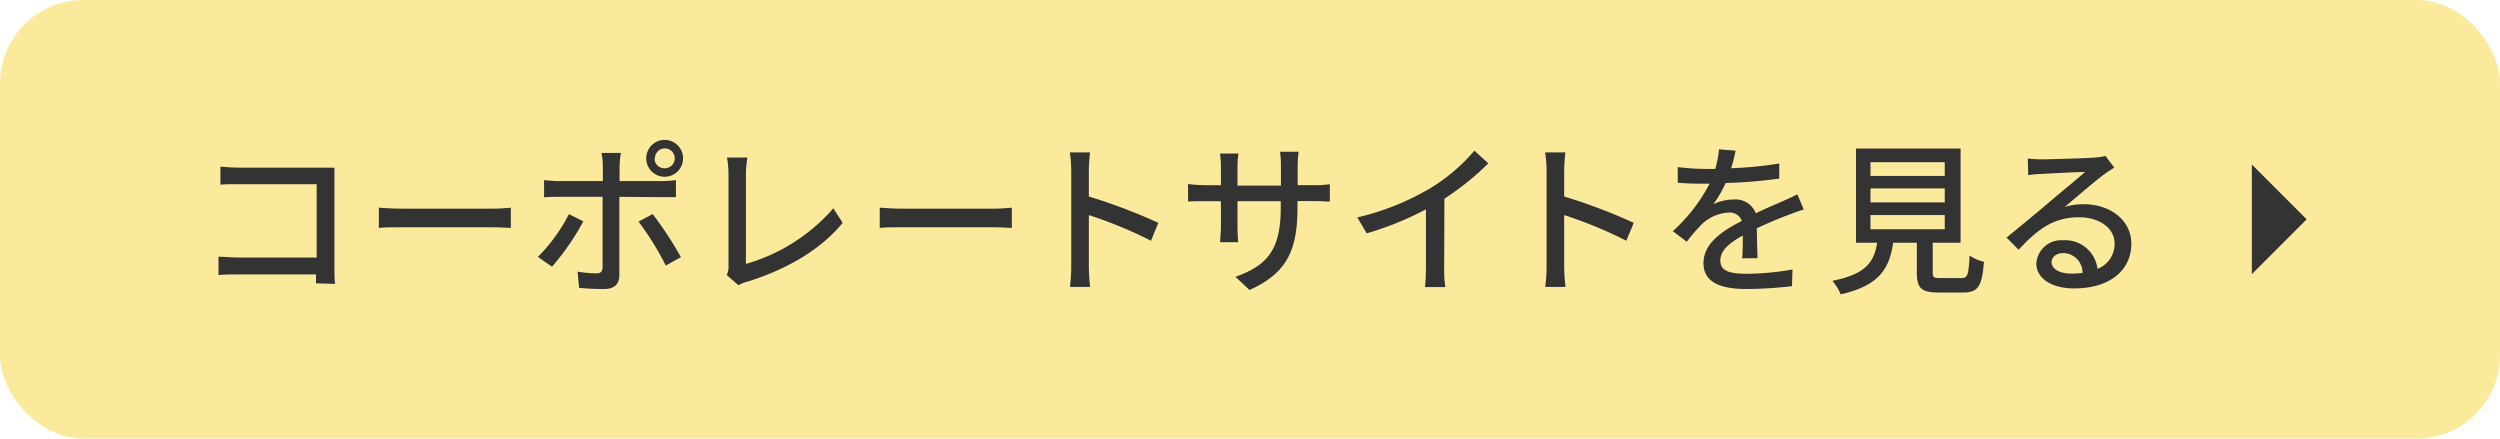 <svg xmlns="http://www.w3.org/2000/svg" viewBox="0 0 300 52.63"><defs><style>.cls-1{fill:#fbea9c;}.cls-2{fill:#333;}</style></defs><title>アセット 6</title><g id="レイヤー_2" data-name="レイヤー 2"><g id="文字"><rect class="cls-1" width="300" height="52.63" rx="10"/><path class="cls-2" d="M37.92,34c0-.28,0-.65,0-1.07H28.58c-.81,0-1.79,0-2.36.08V30.8c.57,0,1.44.1,2.28.1H38V22.1H28.74c-.77,0-1.77,0-2.29.06V20c.69.06,1.64.12,2.29.12h9.81c.53,0,1.22,0,1.58,0,0,.43,0,1.14,0,1.66v10.2c0,.69,0,1.65.08,2.09Z"/><path class="cls-2" d="M45.46,24.92c.63.06,1.85.12,2.92.12H59.09c1,0,1.74-.08,2.21-.12v2.43c-.43,0-1.32-.08-2.19-.08H48.38c-1.11,0-2.27,0-2.92.08Z"/><path class="cls-2" d="M70,26.56A29.46,29.46,0,0,1,66.24,32l-1.7-1.17a20.21,20.21,0,0,0,3.73-5.13Zm4.32-2.94V33c0,1.07-.55,1.68-1.83,1.68a29.16,29.16,0,0,1-3-.14l-.18-1.95a13.17,13.17,0,0,0,2.25.21c.51,0,.73-.19.75-.73V23.62H67.07c-.61,0-1.24,0-1.78.06V21.61a16.4,16.4,0,0,0,1.76.12h5.29V19.89a8.58,8.58,0,0,0-.16-1.54h2.33a10.59,10.59,0,0,0-.16,1.56v1.82h5a13,13,0,0,0,1.76-.12v2.05c-.57,0-1.24,0-1.74,0Zm4,2.07a43,43,0,0,1,3.39,5.17l-1.82,1a34.48,34.48,0,0,0-3.27-5.27ZM77.55,19a2.2,2.2,0,0,1,2.21-2.21,2.21,2.21,0,1,1,0,4.42A2.2,2.2,0,0,1,77.55,19Zm1,0a1.16,1.16,0,0,0,1.17,1.19A1.19,1.19,0,1,0,78.59,19Z"/><path class="cls-2" d="M87.2,33a2.13,2.13,0,0,0,.22-1.1v-11a11.68,11.68,0,0,0-.18-2h2.45a12.9,12.9,0,0,0-.18,2V31.67A21.91,21.91,0,0,0,100,25l1.12,1.74c-2.62,3.21-6.71,5.6-11.5,7.08a3.65,3.65,0,0,0-1,.41Z"/><path class="cls-2" d="M105.57,24.92c.64.06,1.86.12,2.92.12h10.72c1,0,1.73-.08,2.21-.12v2.43c-.44,0-1.33-.08-2.19-.08H108.49c-1.1,0-2.26,0-2.92.08Z"/><path class="cls-2" d="M138.12,28.89a51.93,51.93,0,0,0-7.46-3.08v6.1a22.73,22.73,0,0,0,.16,2.52h-2.43a20.28,20.28,0,0,0,.16-2.52V20.5a15.38,15.38,0,0,0-.17-2.21h2.42c-.06.65-.14,1.52-.14,2.21v3.08A67.22,67.22,0,0,1,139,26.74Z"/><path class="cls-2" d="M157.58,22.22a11.07,11.07,0,0,0,2-.12v2.09c-.32,0-1-.06-2-.06h-1.88v.67c0,5.09-1.14,7.92-5.76,10l-1.68-1.58c3.69-1.36,5.43-3.06,5.43-8.29v-.79H148.5v3c0,.81.06,1.64.08,1.92h-2.17c0-.28.1-1.11.1-1.92v-3h-1.94c-.92,0-1.73,0-2,.06V22.08a16,16,0,0,0,2,.14h1.94V20c0-.69-.08-1.32-.1-1.58h2.21A10.57,10.57,0,0,0,148.5,20v2.27h5.21V19.93a13.55,13.55,0,0,0-.1-1.72h2.23a12.81,12.81,0,0,0-.12,1.72v2.29Z"/><path class="cls-2" d="M173.3,32.12a14.62,14.62,0,0,0,.14,2.33H171a23,23,0,0,0,.11-2.33v-7A37.29,37.29,0,0,1,164,28l-1.12-1.91a31.1,31.1,0,0,0,8.9-3.59,21.92,21.92,0,0,0,5.15-4.42l1.67,1.52a32.84,32.84,0,0,1-5.27,4.24Z"/><path class="cls-2" d="M195.16,28.89a51.93,51.93,0,0,0-7.46-3.08v6.1a22.73,22.73,0,0,0,.16,2.52h-2.43a20.28,20.28,0,0,0,.16-2.52V20.5a14.1,14.1,0,0,0-.18-2.21h2.43c-.06.65-.14,1.52-.14,2.21v3.08a67.22,67.22,0,0,1,8.35,3.16Z"/><path class="cls-2" d="M209.06,31c.06-.67.08-1.78.08-2.74-1.66.92-2.7,1.81-2.7,3,0,1.34,1.26,1.59,3.23,1.59a32.49,32.49,0,0,0,5.43-.51l-.06,2a49.05,49.05,0,0,1-5.43.34c-2.92,0-5.19-.67-5.19-3.1s2.35-3.92,4.6-5.07a1.52,1.52,0,0,0-1.58-1,5,5,0,0,0-3.23,1.41,20.69,20.69,0,0,0-1.8,2.09l-1.67-1.27a20.23,20.23,0,0,0,4.41-5.7h-.57c-.81,0-2.17,0-3.25-.12V20.05a28.09,28.09,0,0,0,3.35.22h1.15a12.33,12.33,0,0,0,.45-2.35l2,.16c-.12.51-.27,1.26-.55,2.11a46.57,46.57,0,0,0,5.78-.57v1.81a58.89,58.89,0,0,1-6.43.53,14.73,14.73,0,0,1-1.48,2.55,5.65,5.65,0,0,1,2.48-.57,2.58,2.58,0,0,1,2.61,1.65c1.2-.57,2.21-1,3.14-1.4.65-.29,1.22-.55,1.85-.87l.77,1.82c-.53.16-1.38.47-2,.71-1,.37-2.27.91-3.63,1.54,0,1.1.06,2.66.08,3.59Z"/><path class="cls-2" d="M235.35,33.37c.77,0,.88-.32,1-2.71a5,5,0,0,0,1.72.75c-.22,3-.73,3.69-2.51,3.69H232.6c-2.07,0-2.58-.55-2.58-2.4V29.13h-2.84c-.46,3.13-1.68,5.14-6.3,6.19a5.73,5.73,0,0,0-1-1.62c4-.79,5-2.23,5.38-4.57h-2.54V17.82h12.55V29.13h-3.34V32.7c0,.59.14.67.93.67ZM224.46,21.11h8.91V19.46h-8.91Zm0,3.18h8.91V22.61h-8.91Zm0,3.22h8.91v-1.7h-8.91Z"/><path class="cls-2" d="M253.71,20.11c-.39.25-.85.55-1.2.81-1,.71-3.38,2.78-4.76,3.92a7.46,7.46,0,0,1,2.31-.33c3.28,0,5.7,2,5.7,4.73,0,3.14-2.5,5.37-6.88,5.37-2.71,0-4.52-1.22-4.52-3a3,3,0,0,1,3.23-2.78,3.91,3.91,0,0,1,4.11,3.43,3.19,3.19,0,0,0,2.05-3.06c0-1.83-1.85-3.13-4.24-3.13-3.12,0-5,1.46-7.28,3.9l-1.44-1.46c1.52-1.24,4-3.29,5.11-4.24s3.33-2.78,4.32-3.63c-1,0-4.36.18-5.39.24-.49,0-1,.08-1.44.14l-.06-2a14.06,14.06,0,0,0,1.56.1c1,0,5.45-.12,6.51-.22a6.42,6.42,0,0,0,1.25-.19ZM249.9,32.76a2.34,2.34,0,0,0-2.31-2.39c-.8,0-1.4.47-1.4,1.08,0,.85,1,1.38,2.33,1.38A11.89,11.89,0,0,0,249.9,32.76Z"/><polygon class="cls-2" points="276.8 26.32 270.22 19.74 270.22 32.9 276.8 26.32"/></g></g></svg>